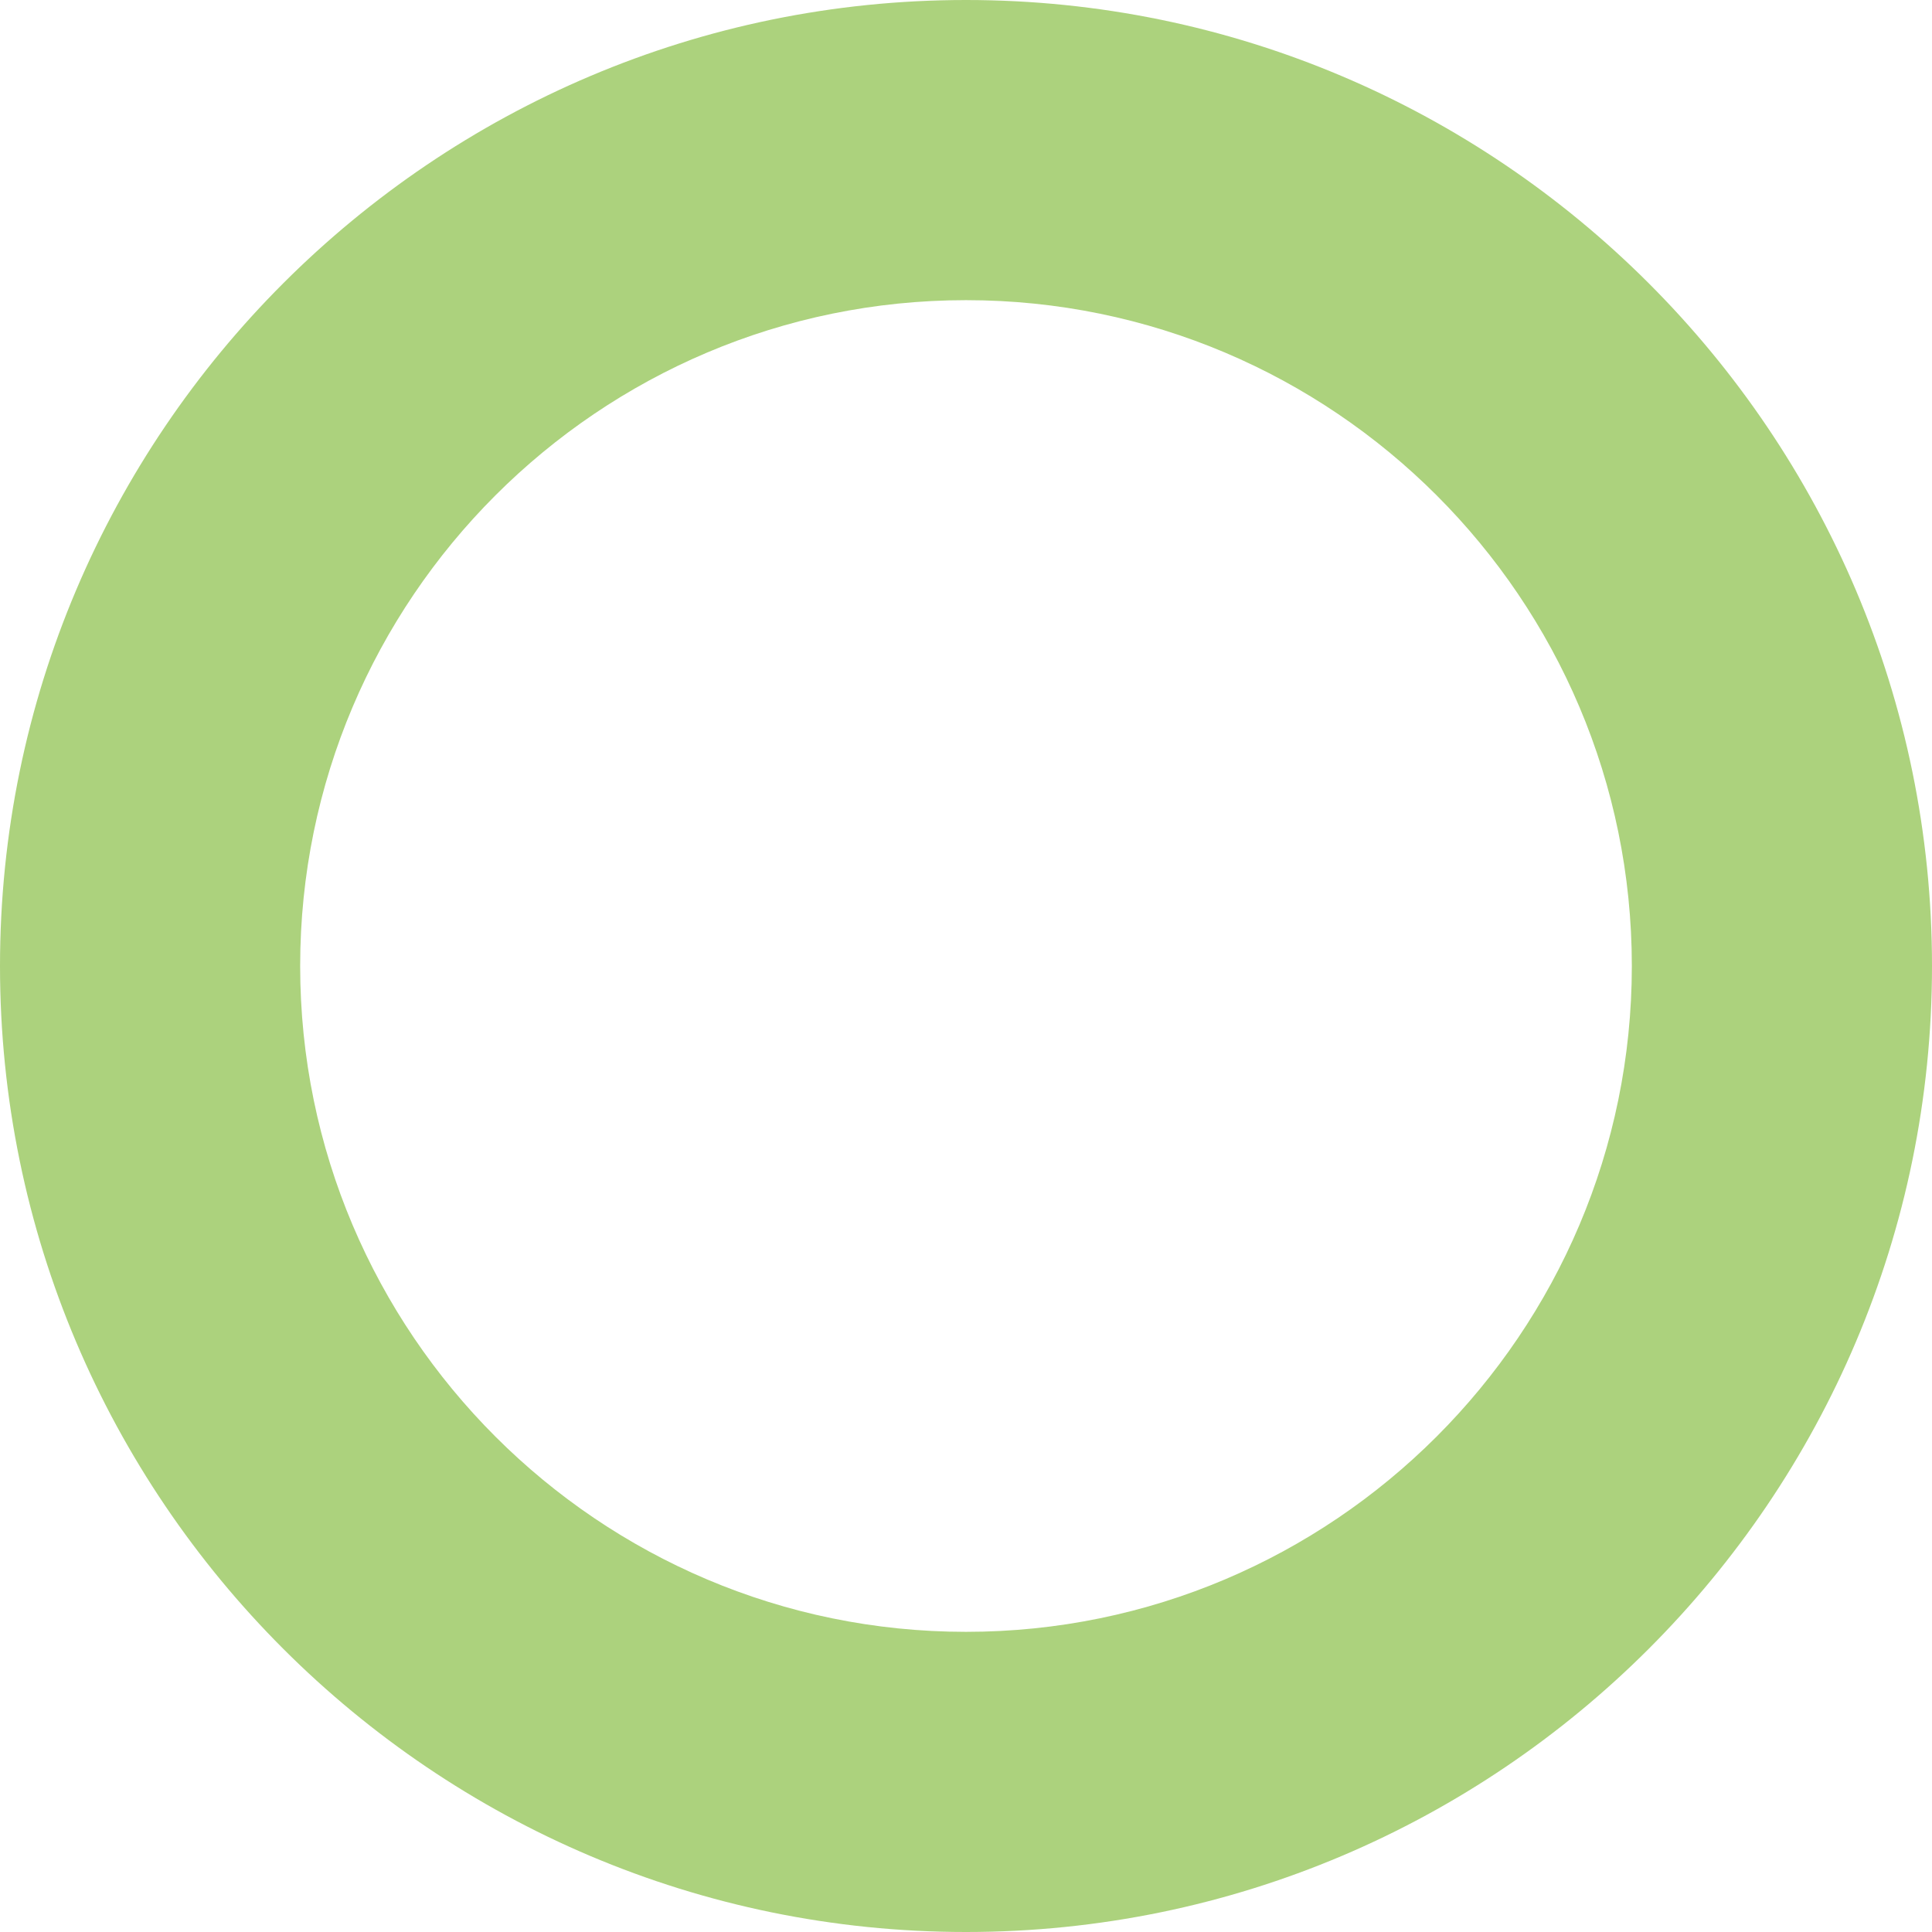 <?xml version="1.0" encoding="UTF-8"?><svg id="_レイヤー_2" xmlns="http://www.w3.org/2000/svg" width="84.06" height="84.06" viewBox="0 0 84.06 84.06"><defs><style>.cls-1{fill:#acd27d;}</style></defs><g id="_デザイン"><path class="cls-1" d="M84.06,42.03C84.06,18.85,65.2,0,42.03,0S0,18.85,0,42.03s18.85,42.03,42.03,42.03,42.03-18.85,42.03-42.03ZM13.06,42.03c0-15.97,12.99-28.97,28.97-28.97s28.97,12.99,28.97,28.97-13,28.97-28.97,28.97-28.97-12.99-28.97-28.97Z"/></g></svg>